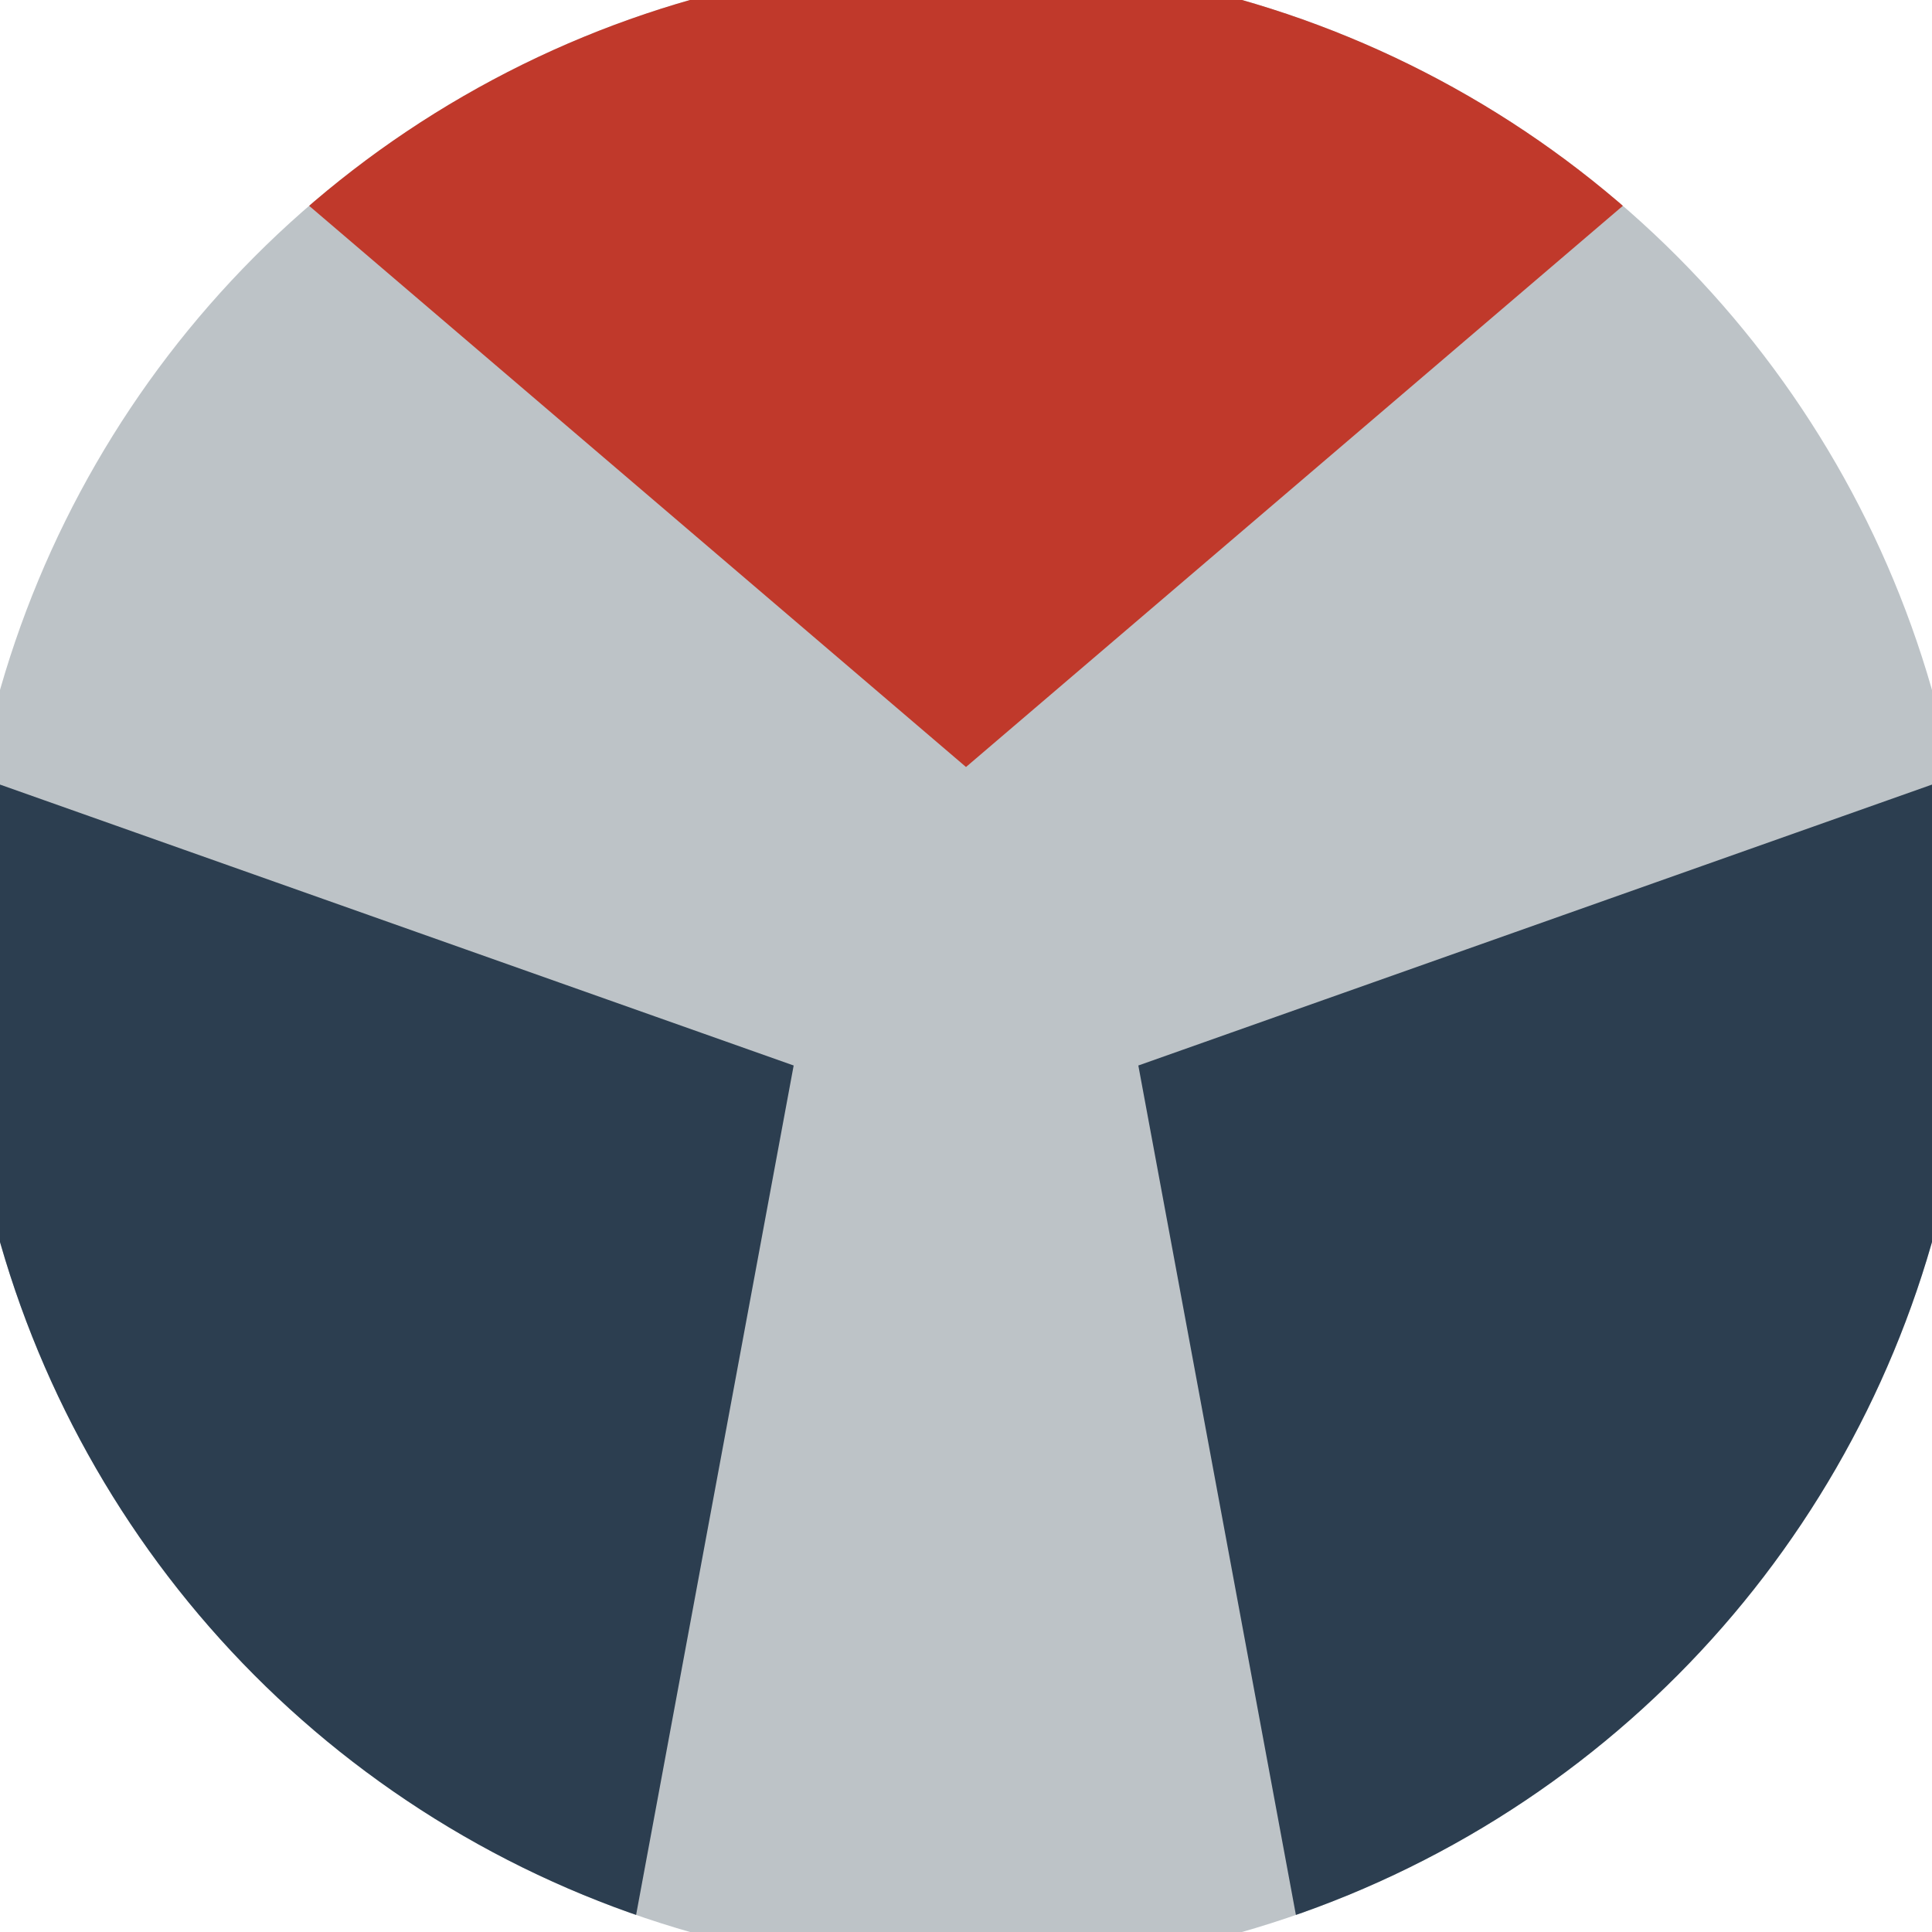<svg xmlns="http://www.w3.org/2000/svg" width="128" height="128" viewBox="0 0 100 100" shape-rendering="geometricPrecision">
                            <defs>
                                <clipPath id="clip">
                                    <circle cx="50" cy="50" r="52" />
                                    <!--<rect x="0" y="0" width="100" height="100"/>-->
                                </clipPath>
                            </defs>
                            <g transform="rotate(0 50 50)">
                            <rect x="0" y="0" width="100" height="100" fill="#bdc3c7" clip-path="url(#clip)"/><path d="M 120.711 -20.711
                            L -20.711 -20.711
                            L 50 39.7 Z" fill="#c0392b" clip-path="url(#clip)"/><path d="M 75.882 146.593
                            L 146.593 24.118
                            L 58.92 55.15 ZM -46.593 24.118
                            L 24.118 146.593
                            L 41.08 55.15 Z" fill="#2c3e50" clip-path="url(#clip)"/></g></svg>